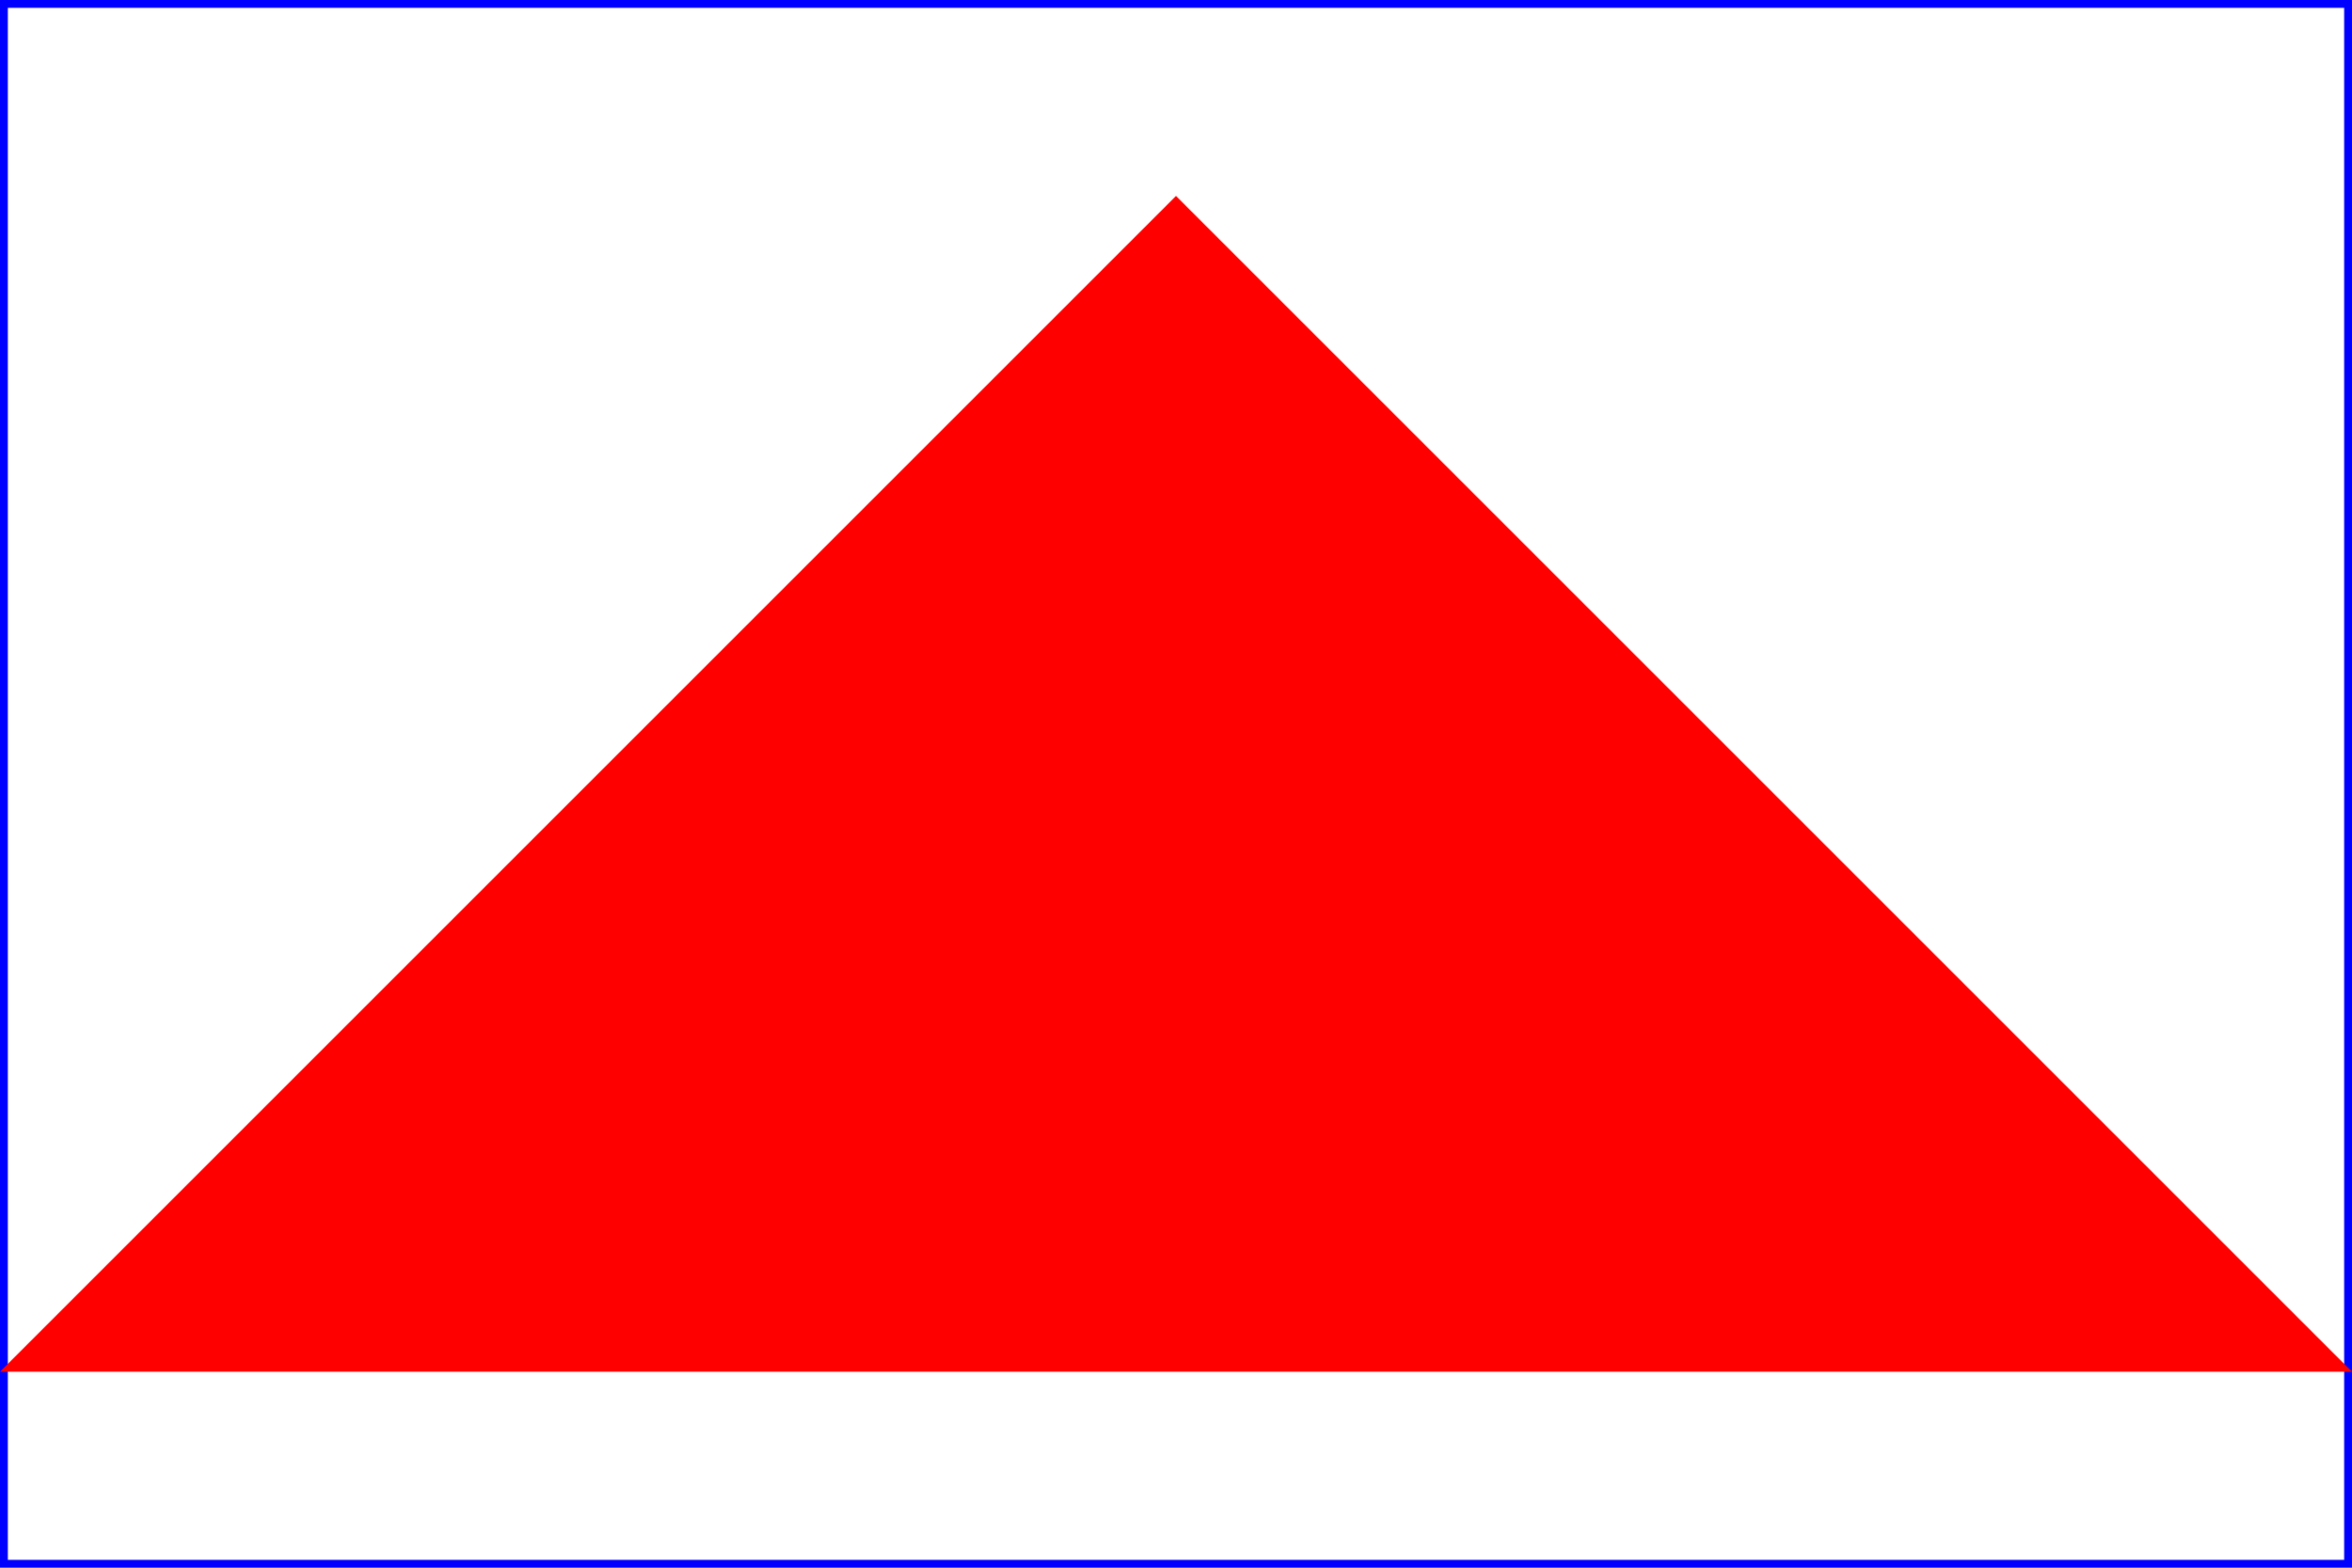 <?xml version="1.0" encoding="UTF-8"?>
<svg width="300" height="200"
     xmlns="http://www.w3.org/2000/svg">
  <rect x=".5" y=".5" width="299" height="199" fill="none" stroke="blue"/>
  <svg width="100%" viewBox="0 0 20 10">
    <polygon fill="red" stroke-width="0"
             points="0,10 20,10 10,0" />
  </svg>
</svg>
